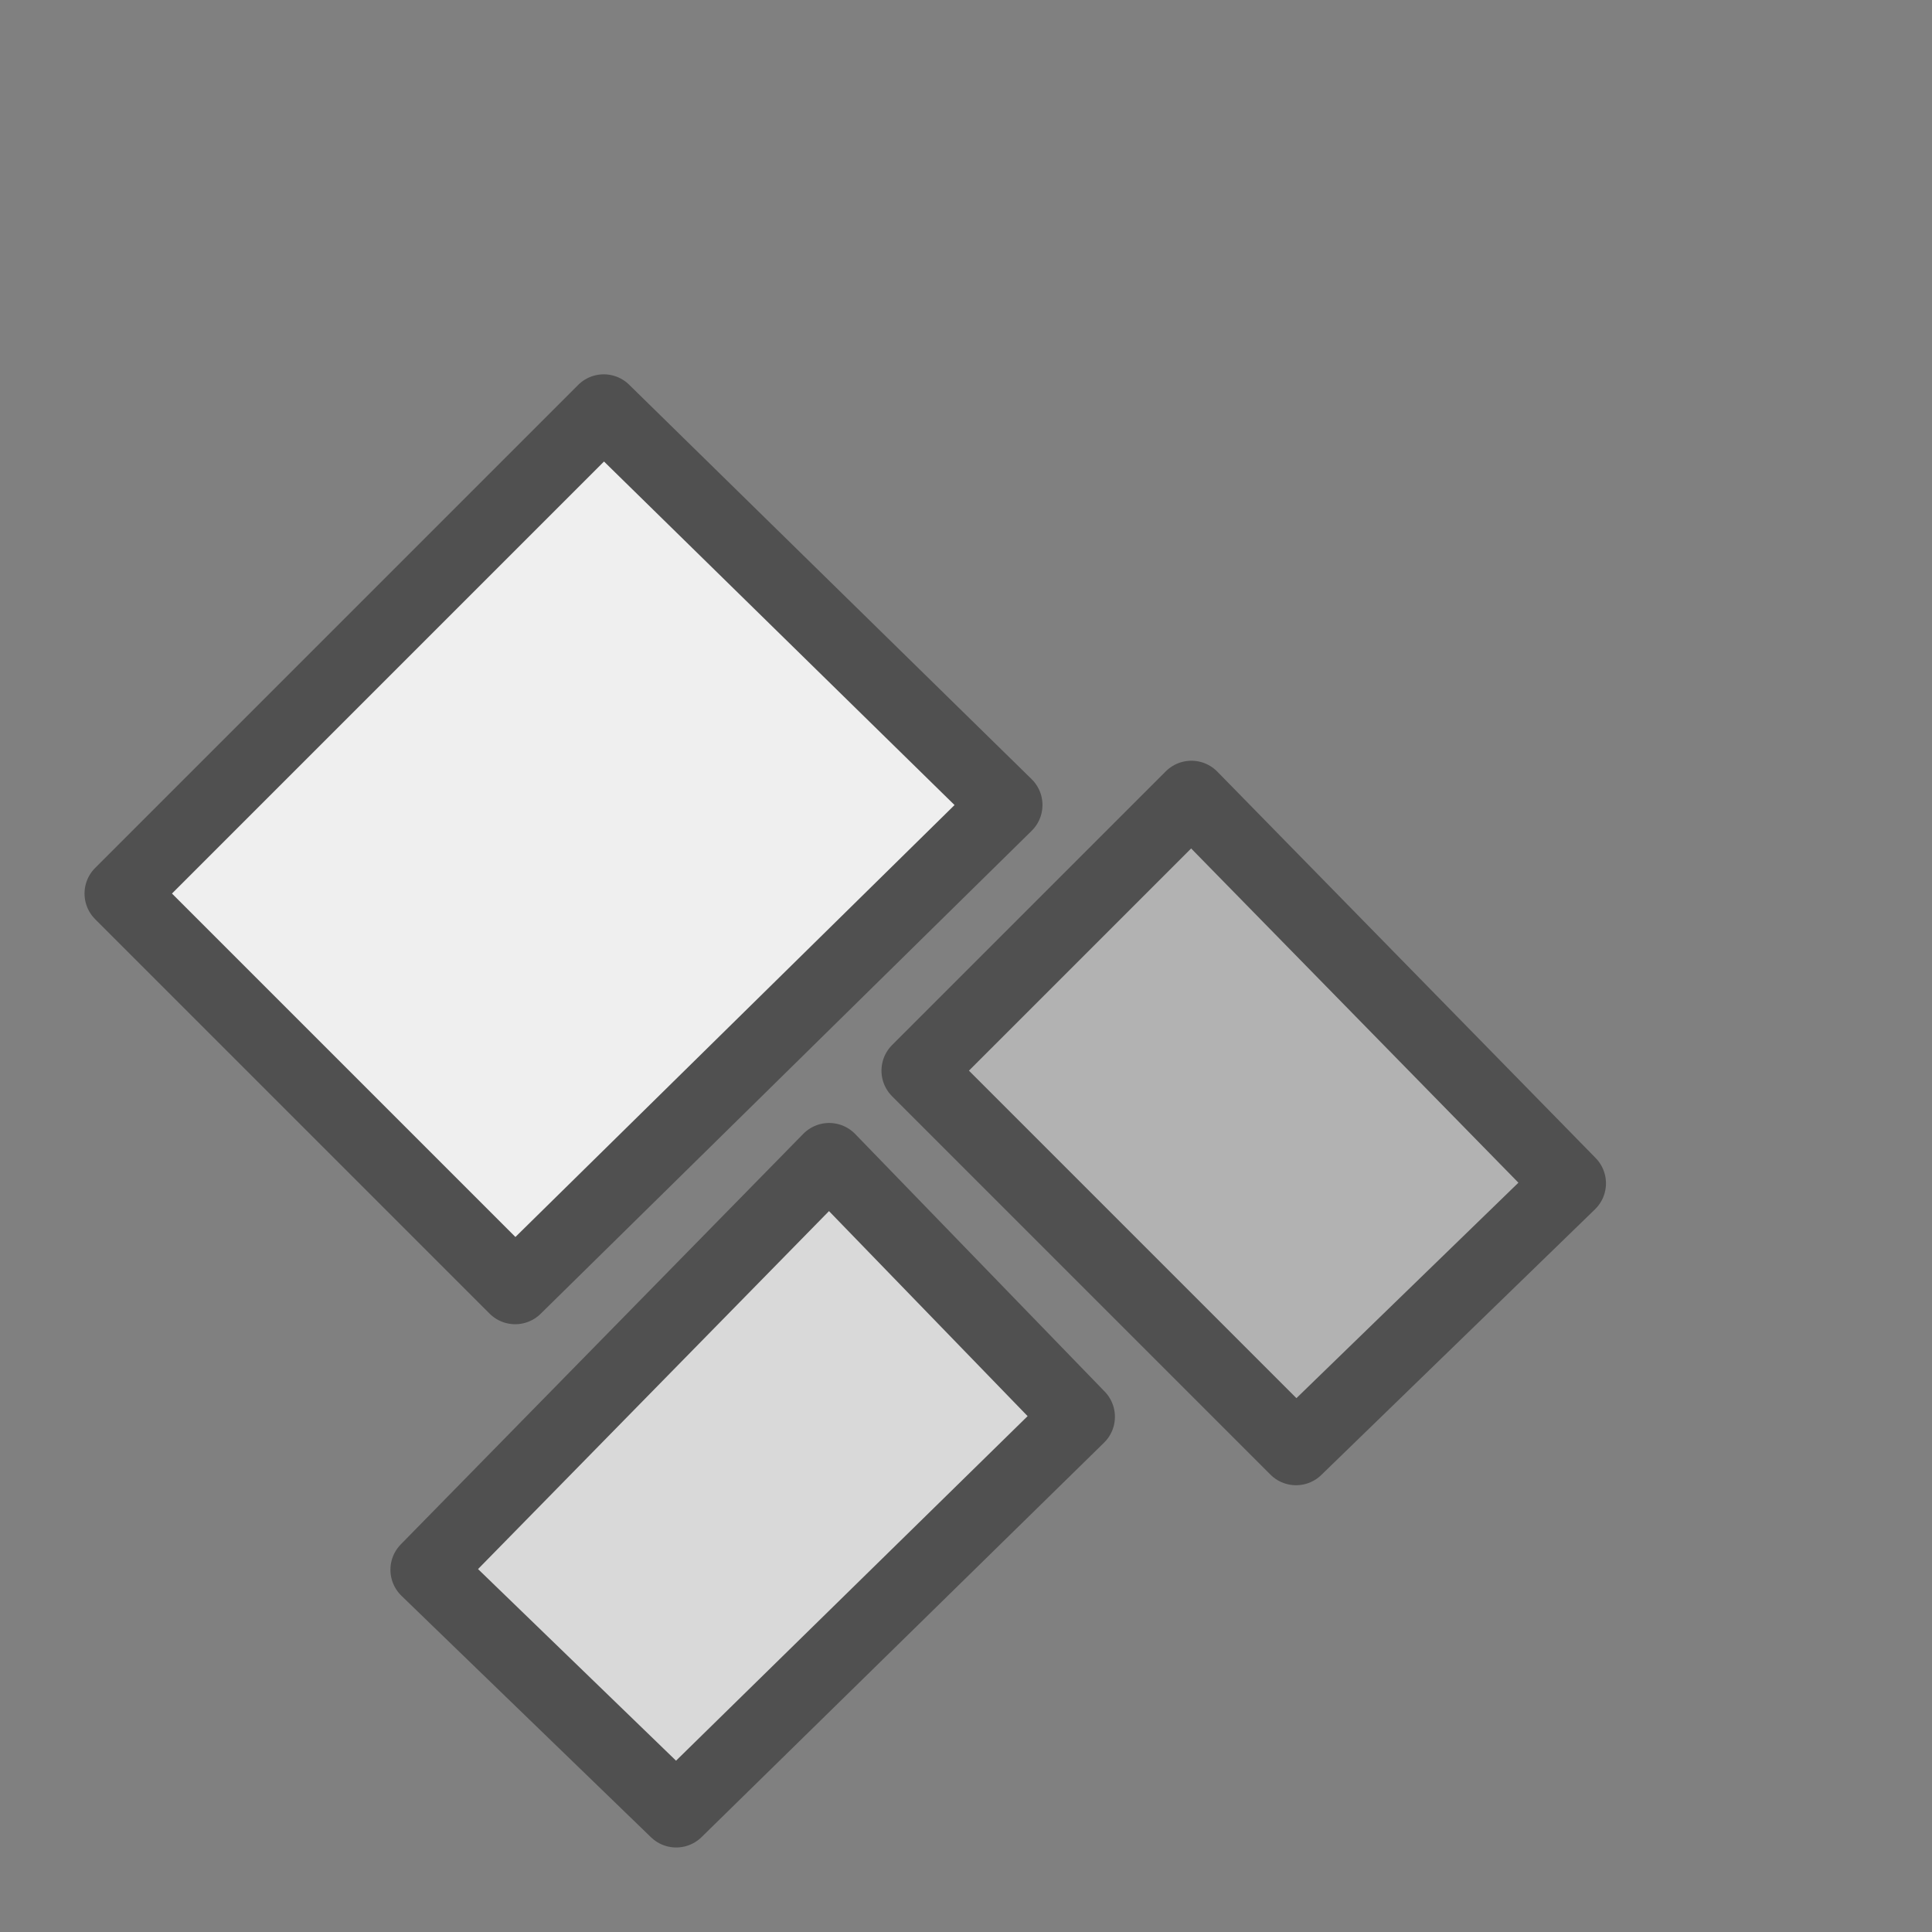 <?xml version="1.0" encoding="utf-8"?>
<!-- Generator: Adobe Illustrator 26.5.0, SVG Export Plug-In . SVG Version: 6.00 Build 0)  -->
<svg version="1.1" id="Ebene_1" xmlns="http://www.w3.org/2000/svg" xmlns:xlink="http://www.w3.org/1999/xlink" x="0px" y="0px"
	 viewBox="0 0 24 24" style="enable-background:new 0 0 24 24;" xml:space="preserve">
<rect x="0" y="0" width="24" height="24" fill="#808080" stroke="none"/>
<style type="text/css">
	.st0{fill:#EFEFEF;stroke:#505050;stroke-width:0.9;stroke-linecap:round;stroke-linejoin:round;stroke-miterlimit:10;}
	.st1{fill:#D9D9D9;stroke:#505050;stroke-width:0.9;stroke-linecap:round;stroke-linejoin:round;stroke-miterlimit:10;}
	.st2{fill:#B2B2B2;stroke:#505050;stroke-width:0.9;stroke-linecap:round;stroke-linejoin:round;stroke-miterlimit:10;}
</style>
<polygon class="st0" points="1.5,11.1 7.5,5.1 12.5,10 6.4,16 "/>
<polygon class="st1" points="5.3,19.5 10.3,14.4 13.4,17.6 8.4,22.5 "/>
<polygon class="st2" points="19.5,14.7 16.1,18 11.4,13.3 14.8,9.9 "/>
</svg>
